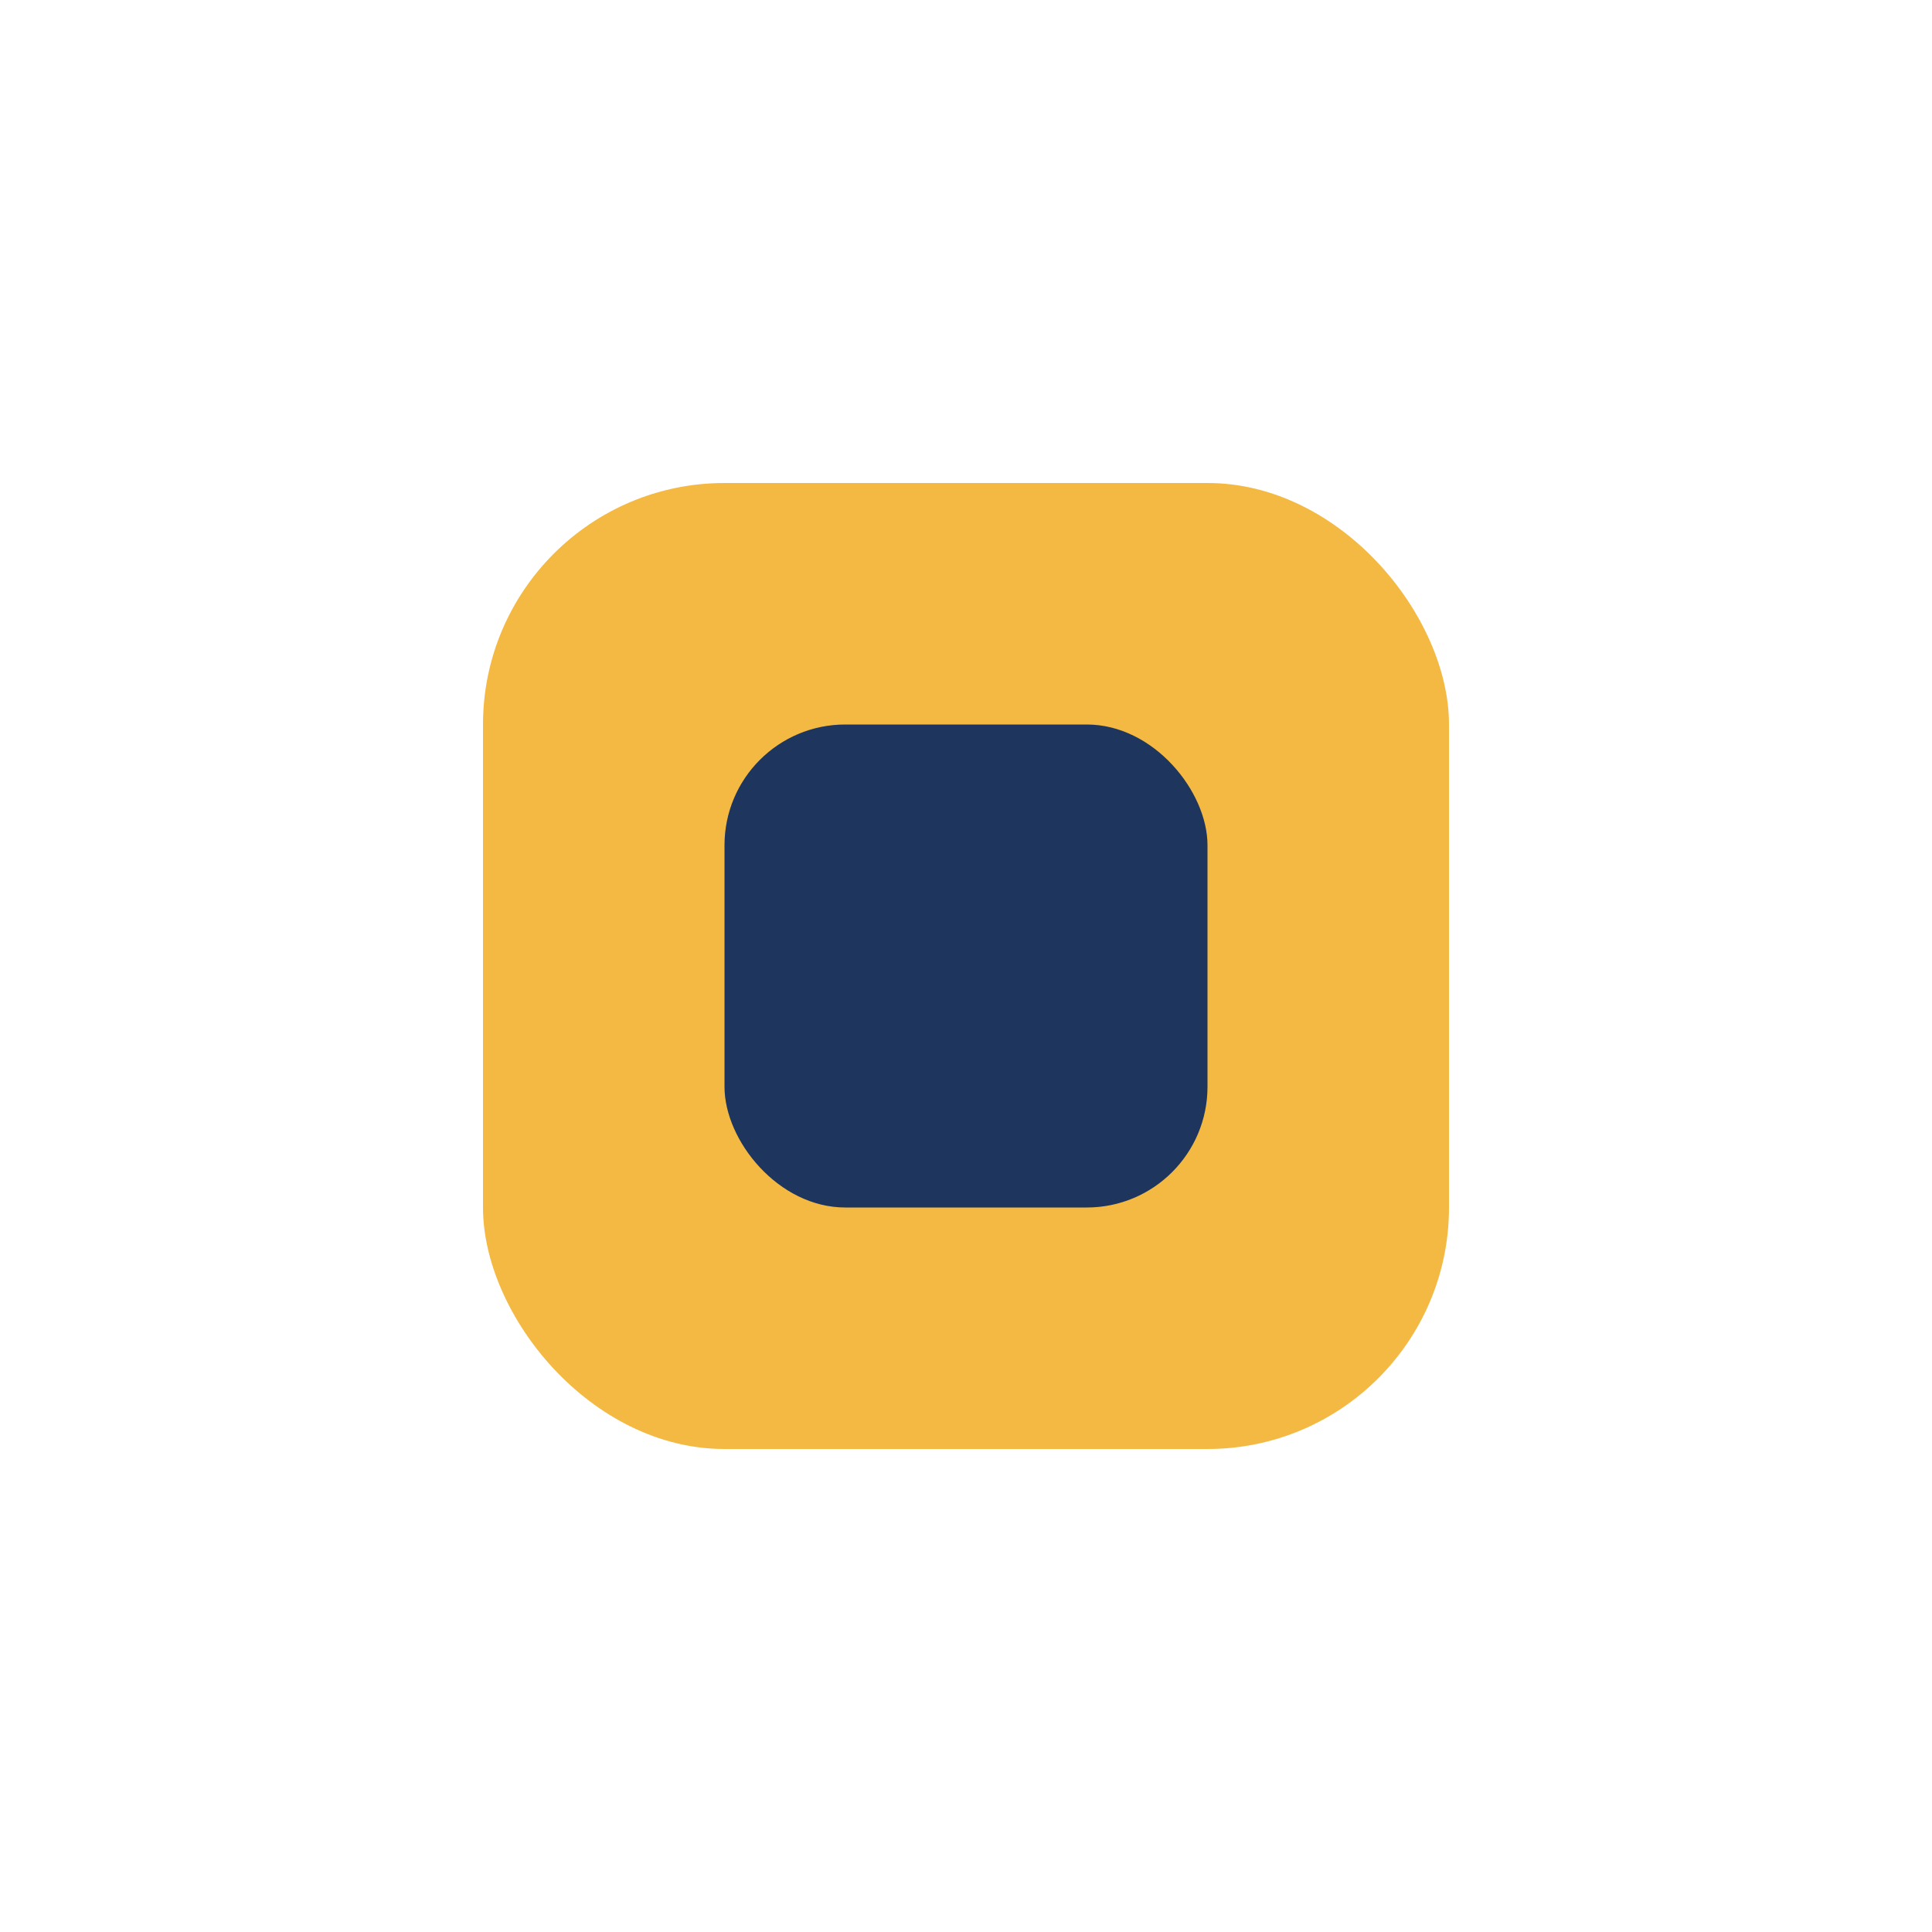 <?xml version="1.0" encoding="UTF-8"?>
<svg xmlns="http://www.w3.org/2000/svg" width="32" height="32" viewBox="0 0 32 32"><rect x="8" y="8" width="16" height="16" rx="4" fill="#F4B942"/><rect x="12" y="12" width="8" height="8" rx="2" fill="#1E365D"/></svg>